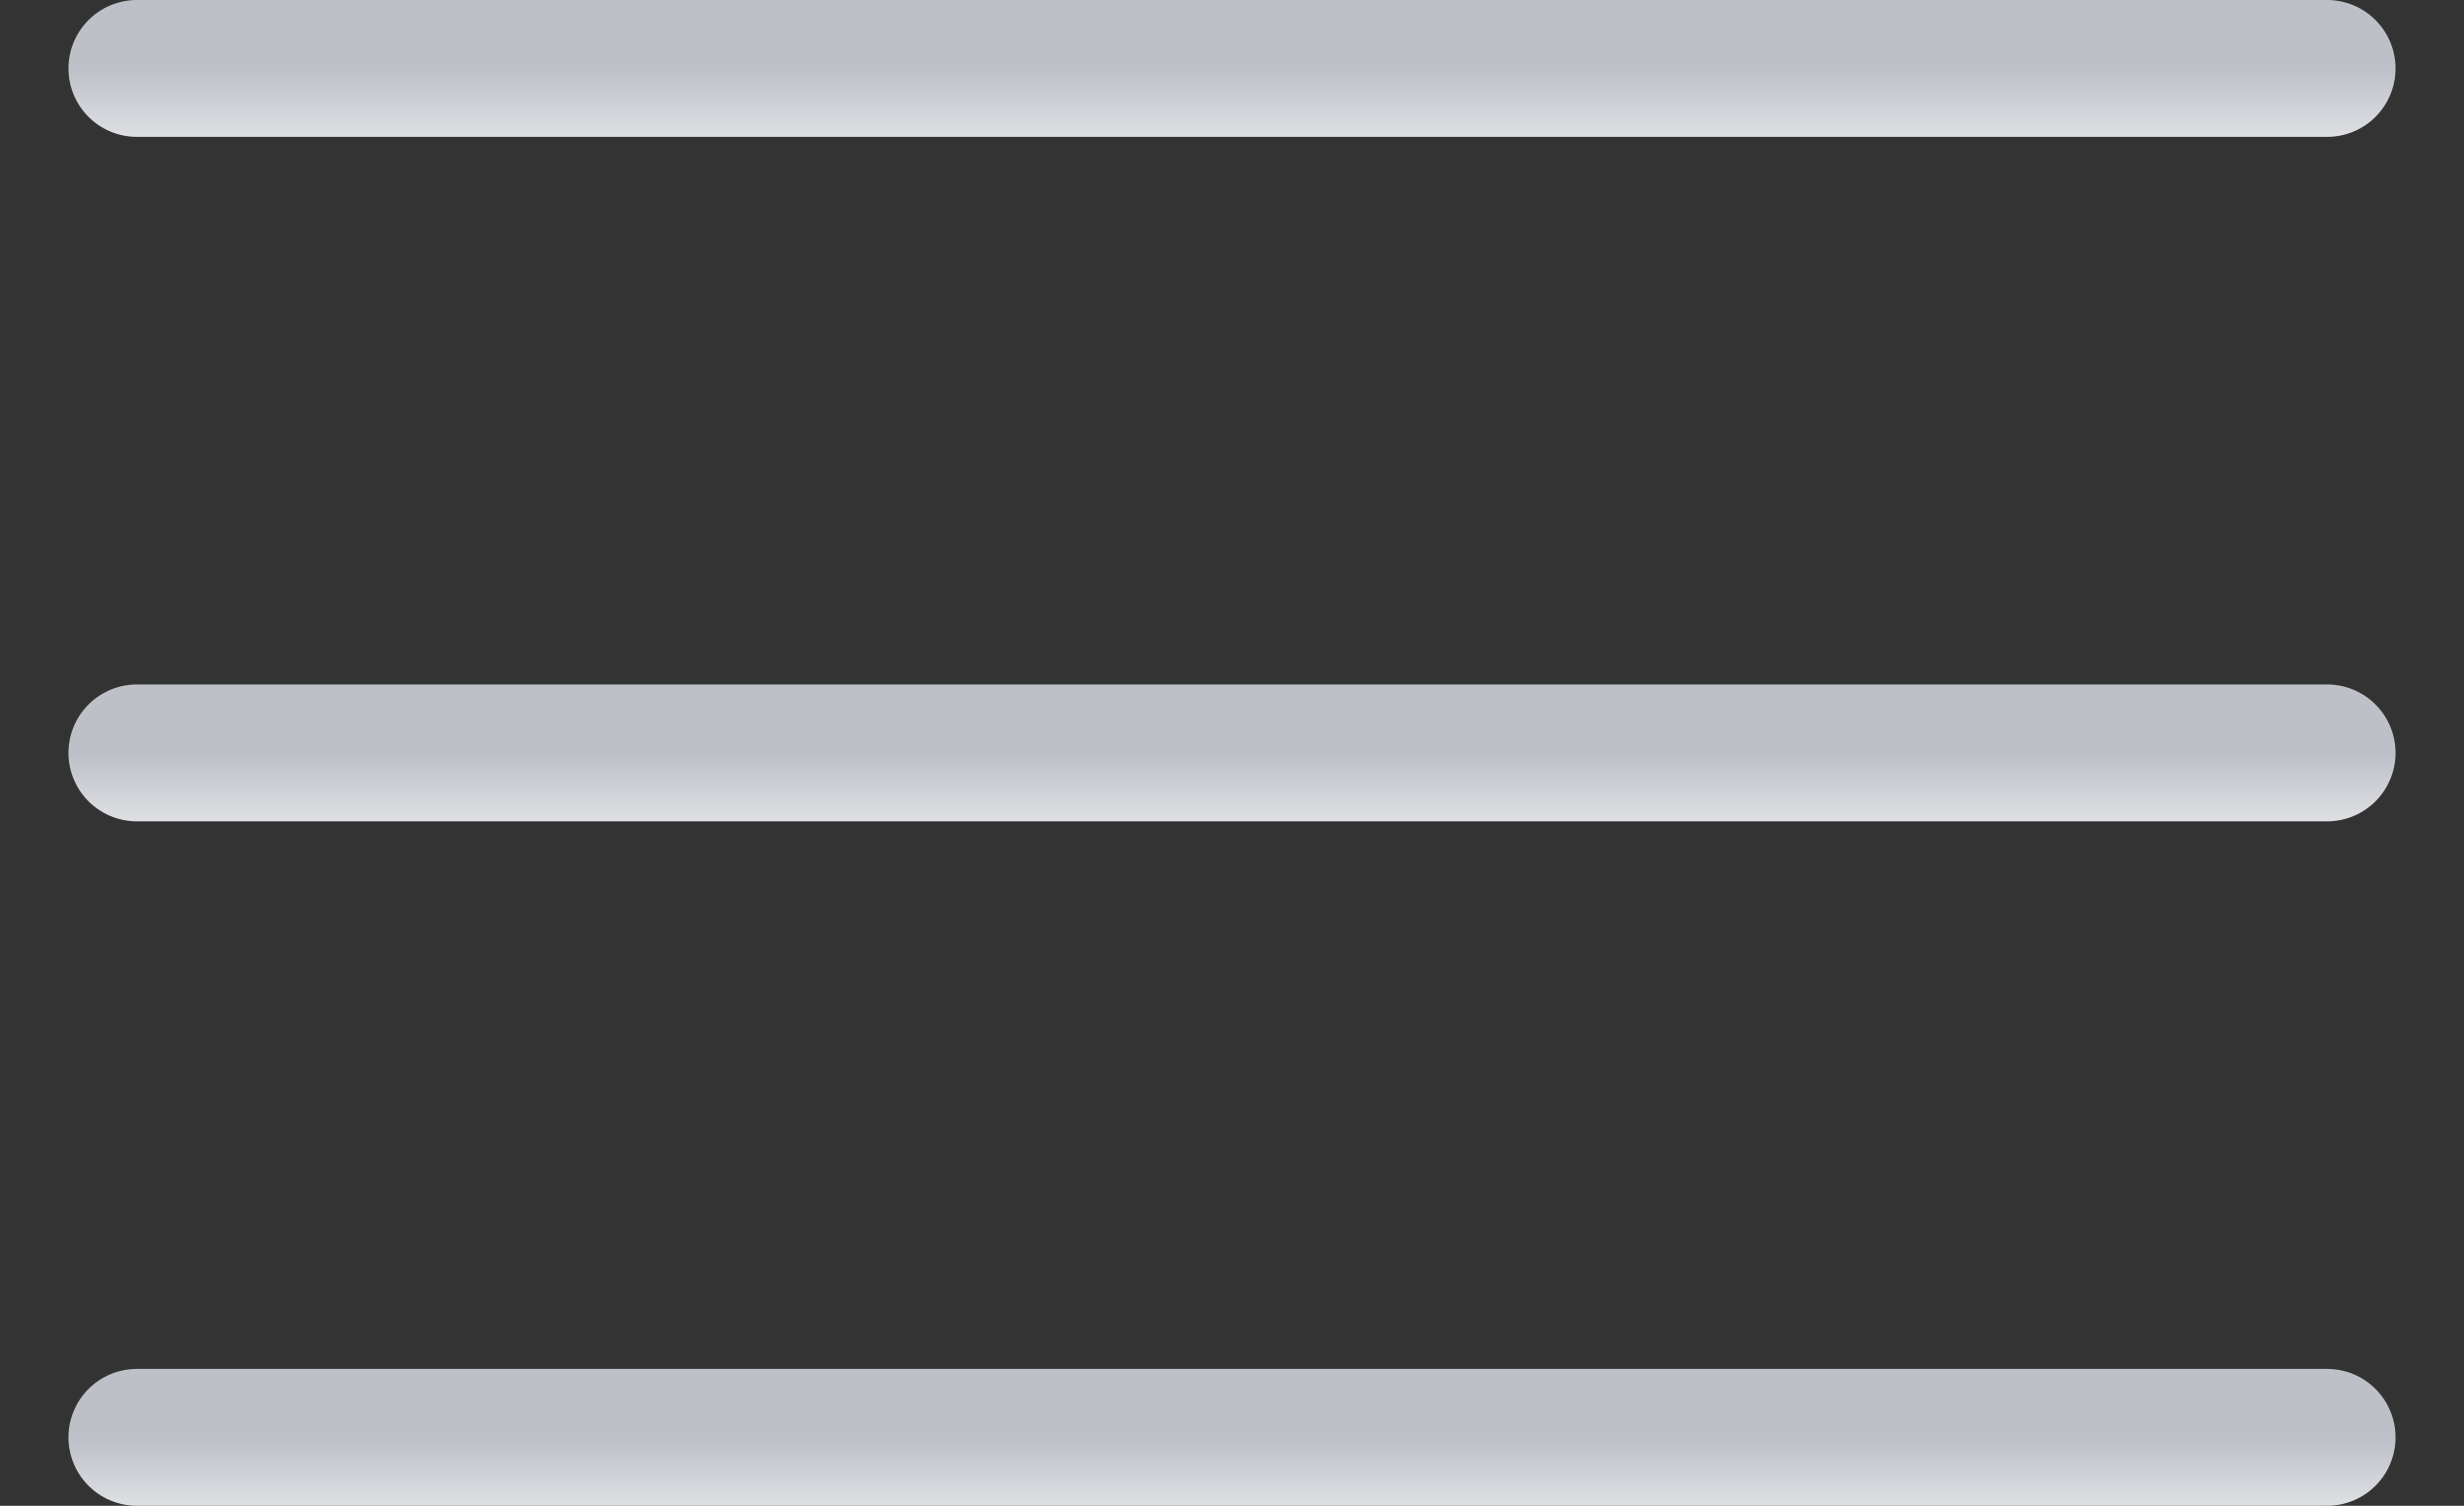 <?xml version="1.0" encoding="UTF-8"?> <svg xmlns="http://www.w3.org/2000/svg" width="18" height="11" viewBox="0 0 18 11" fill="none"><rect x="0" y="0" width="18" height="11" fill="#333333" stroke="none"/> <path d="M1 0.5H17" stroke="url(#paint0_linear_323_92)" stroke-linecap="round"></path> <path d="M1 5.5H17" stroke="url(#paint1_linear_323_92)" stroke-linecap="round"></path> <path d="M1 10.5H17" stroke="url(#paint2_linear_323_92)" stroke-linecap="round"></path> <defs> <linearGradient id="paint0_linear_323_92" x1="9" y1="0.5" x2="9" y2="1.5" gradientUnits="userSpaceOnUse"> <stop stop-color="#BDC0C7"></stop> <stop offset="1" stop-color="white"></stop> </linearGradient> <linearGradient id="paint1_linear_323_92" x1="9" y1="5.5" x2="9" y2="6.5" gradientUnits="userSpaceOnUse"> <stop stop-color="#BDC0C7"></stop> <stop offset="1" stop-color="white"></stop> </linearGradient> <linearGradient id="paint2_linear_323_92" x1="9" y1="10.5" x2="9" y2="11.5" gradientUnits="userSpaceOnUse"> <stop stop-color="#BDC0C7"></stop> <stop offset="1" stop-color="white"></stop> </linearGradient> </defs> </svg> 